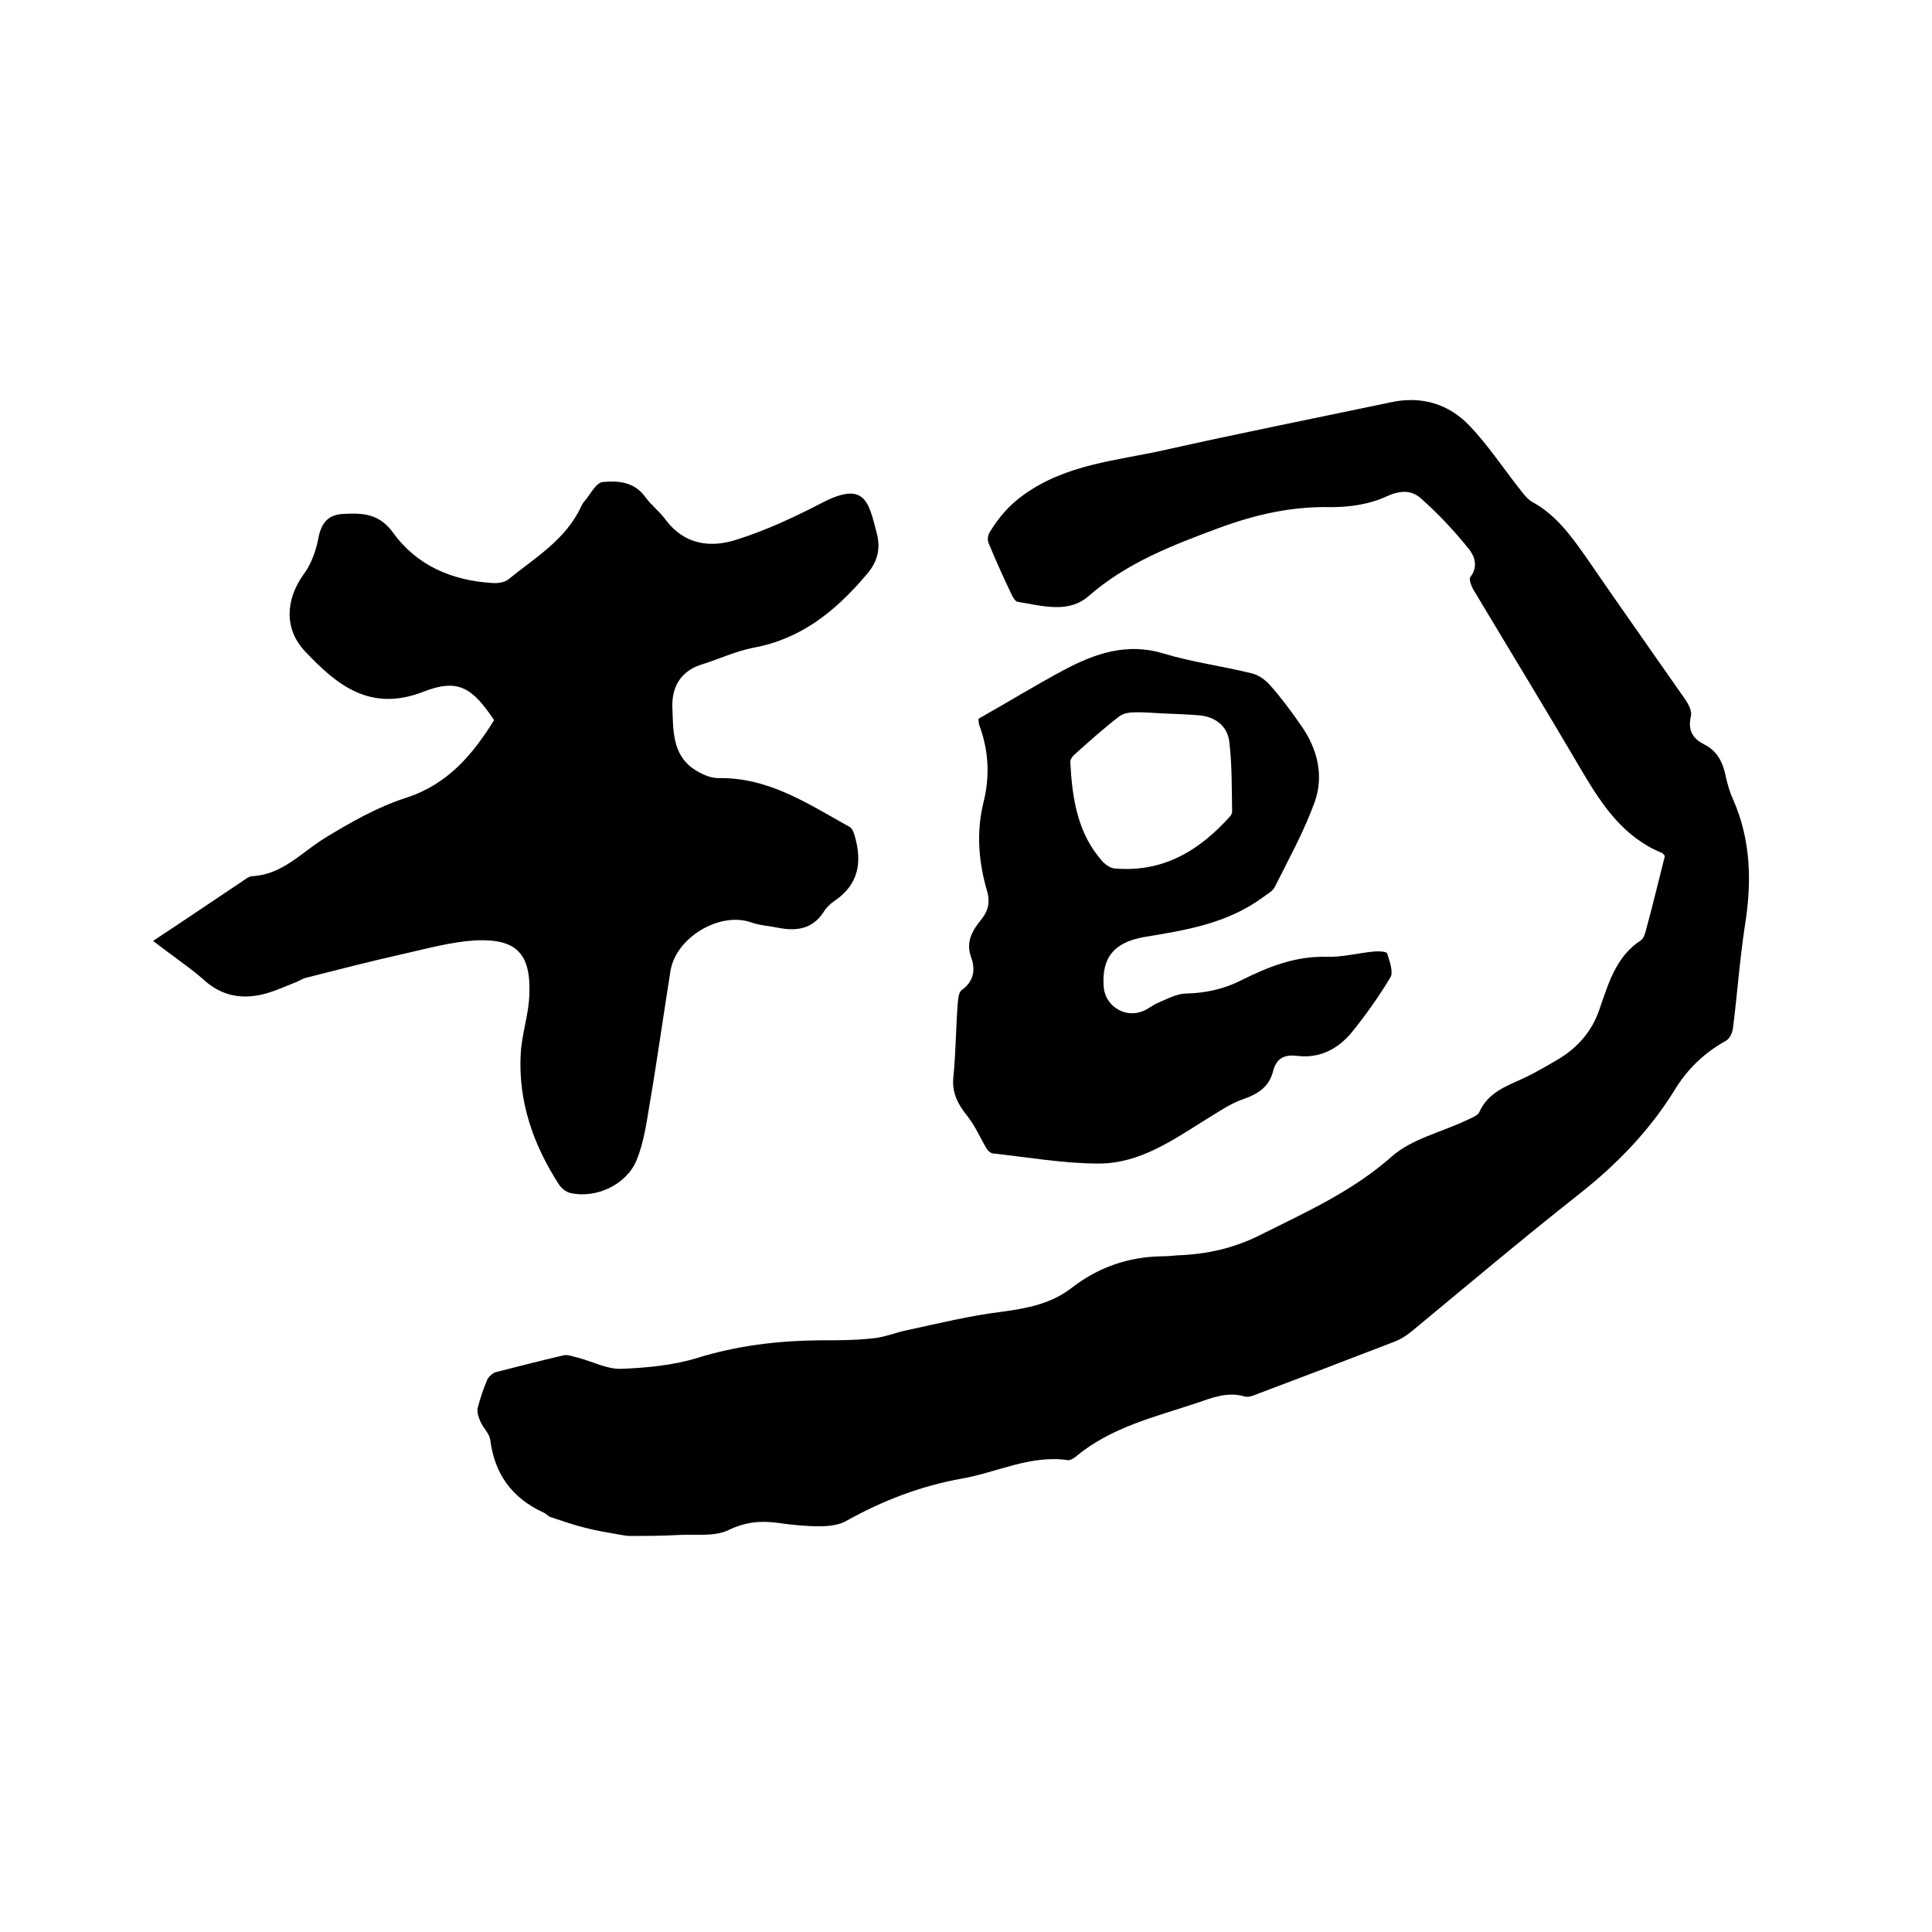 <svg enable-background="new 0 0 400 400" viewBox="0 0 400 400" xmlns="http://www.w3.org/2000/svg"><path d="m344.7 177.2c-.4-.4-.5-.6-.6-.6-7.8-3.2-12.2-9.6-16.3-16.5-7.5-12.8-15.2-25.4-22.8-38.1-.4-.7-.9-2.1-.6-2.5 1.8-2.3.8-4.6-.5-6.1-3-3.7-6.2-7.1-9.7-10.2-2-1.8-4.3-1.7-7.2-.4-3.4 1.6-7.6 2.2-11.4 2.2-8.1-.2-15.6 1.5-23.2 4.3-9.7 3.6-19.1 7.2-27 14.1-4.2 3.7-9.7 2-14.7 1.2-.5-.1-.9-.8-1.2-1.4-1.7-3.5-3.3-7.1-4.8-10.7-.3-.6-.2-1.7.2-2.3 1.9-3.1 4-5.6 7.1-7.8 8.8-6.3 19.1-7 29-9.2 15.6-3.5 31.2-6.6 46.9-9.9 6.4-1.4 12.1.3 16.5 5 3.6 3.8 6.6 8.3 9.8 12.4.9 1.1 1.8 2.5 3 3.2 4.8 2.6 7.9 6.8 11 11.2 6.8 9.9 13.8 19.8 20.7 29.7.7 1 1.4 2.4 1.2 3.4-.7 2.9.3 4.7 2.7 5.9 2.6 1.3 3.8 3.5 4.4 6.2.4 1.9.9 3.7 1.7 5.4 3.6 8.3 3.8 16.9 2.4 25.7-1.1 7.1-1.6 14.3-2.5 21.4-.1 1-.7 2.3-1.5 2.7-4.5 2.5-8 5.9-10.6 10.2-5.2 8.4-11.9 15.3-19.6 21.4-11.8 9.3-23.3 19-34.9 28.6-1.1.9-2.4 1.7-3.8 2.2-9.3 3.6-18.5 7.1-27.8 10.6-1 .4-2.1.9-3 .6-3.5-1-6.7.3-9.9 1.4-8.7 2.9-17.7 5-25 11.1-.5.4-1.2.8-1.7.7-7.6-1.1-14.5 2.5-21.7 3.8-8.6 1.5-16.6 4.6-24.3 8.9-1.5.8-3.6 1-5.4 1-2.8 0-5.7-.3-8.5-.7-3.6-.5-6.8-.2-10.3 1.5-2.9 1.4-6.8.8-10.3 1-3.4.2-6.8.2-10.2.2-.7 0-1.4-.2-2.2-.3-2.3-.4-4.7-.8-7-1.4-2.4-.6-4.7-1.4-7.1-2.2-.6-.2-1-.8-1.6-1-6.4-3-10-7.9-10.9-15-.2-1.3-1.4-2.4-2-3.7-.4-.9-.8-2-.6-2.9.5-2 1.2-4 2-5.9.3-.6 1.1-1.3 1.7-1.5 4.7-1.2 9.4-2.4 14.1-3.5.9-.2 2 .3 3 .5 3 .8 6 2.4 8.9 2.3 5.2-.2 10.6-.7 15.6-2.2 8.3-2.6 16.7-3.6 25.3-3.7 3.7 0 7.4 0 11.1-.4 2.4-.2 4.8-1.2 7.2-1.7 6.5-1.4 13-3 19.5-3.8 5.2-.7 10.2-1.6 14.5-4.9 5.5-4.3 11.8-6.5 18.8-6.6 1.1 0 2.1-.1 3.2-.2 6.1-.2 11.8-1.5 17.3-4.3 9.4-4.7 19-9 27.1-16.2 4.1-3.6 10.2-5 15.3-7.4 1-.5 2.5-1 2.8-1.8 1.8-4 5.5-5.3 9-6.9 2.6-1.2 5.1-2.7 7.5-4.1 3.9-2.4 6.8-5.7 8.3-10.1 1.9-5.4 3.4-11 8.6-14.4.6-.4.9-1.4 1.1-2.2 1.4-5.1 2.6-10.2 3.9-15.3z"/><path d="m31.7 194.8c6.7-4.4 13-8.7 19.3-12.9.3-.2.8-.5 1.2-.5 6.2-.3 10.1-4.8 14.9-7.8 5.4-3.3 11-6.5 16.9-8.4 8.7-2.8 13.8-8.9 18.3-16.1-4.5-6.7-7.4-8.7-14.6-5.9-11 4.3-17.9-1.3-24.5-8.3-4.4-4.6-4.1-10.7-.4-15.9 1.6-2.1 2.6-4.9 3.1-7.5.6-3.3 2.1-5 5.3-5.1 3.9-.2 7.3-.1 10.2 3.9 4.9 6.8 12.2 9.9 20.5 10.4 1.1.1 2.5-.1 3.3-.7 5.5-4.5 11.9-8.2 15.1-15.1.2-.4.4-.8.7-1.1 1.2-1.4 2.4-3.9 3.8-4 3.1-.3 6.5-.1 8.8 3.1 1.2 1.7 3 3 4.2 4.7 3.9 5.2 9.3 5.9 14.8 4.1 6-1.9 11.8-4.6 17.4-7.5 9-4.7 9.8-.5 11.5 6.1.9 3.4.2 6.1-2.3 8.9-6.3 7.4-13.4 13.1-23.2 14.9-3.6.7-7 2.3-10.5 3.4-4.4 1.3-6.4 4.5-6.3 8.8.2 4.7-.1 9.8 4.4 12.9 1.5 1 3.4 1.9 5.1 1.9 10.5-.2 18.7 5.4 27.2 10.1.6.3.9 1.3 1.1 2 1.5 5.3.8 9.9-4.2 13.3-.9.6-1.8 1.5-2.4 2.5-2.3 3.4-5.6 3.8-9.2 3.1-2-.4-4-.5-5.9-1.2-6.4-2.1-15.4 3.2-16.5 10.2-1.5 9.4-2.8 18.8-4.4 28.1-.6 3.7-1.2 7.6-2.6 11-2.1 5.1-8.4 8-13.7 6.8-.9-.2-1.9-1-2.4-1.8-5.3-8.2-8.4-17.1-7.9-26.9.2-4.2 1.7-8.3 1.8-12.5.3-8.4-2.7-11.5-11.2-11.1-5 .3-10 1.7-14.9 2.8-6.7 1.5-13.3 3.2-20 4.9-.9.2-1.7.8-2.6 1.1-2.3.9-4.6 2-7.1 2.5-4.5.9-8.4-.1-11.9-3.4-2.9-2.5-6.5-4.9-10.2-7.8z"/><path d="m202.6 148.8c6.2-3.5 11.9-7 17.7-10.1 6.4-3.4 13-5.7 20.6-3.4 5.9 1.8 12.2 2.6 18.2 4.1 1.4.3 2.8 1.3 3.8 2.4 2.3 2.6 4.4 5.4 6.4 8.3 3.5 4.9 4.9 10.6 2.8 16.2-2.2 6-5.3 11.6-8.2 17.4-.5.9-1.7 1.5-2.6 2.2-7.3 5.3-15.8 6.7-24.4 8.1-6.3 1.1-8.8 4.3-8.4 10.2.2 3.8 4 6.5 7.7 5.3 1.3-.4 2.4-1.4 3.6-1.9 1.9-.8 3.9-1.9 5.8-1.9 4-.1 7.7-.9 11.3-2.7 5.6-2.8 11.3-5.1 17.8-4.9 3.2.1 6.5-.8 9.8-1.1.9-.1 2.6 0 2.7.4.5 1.6 1.3 3.8.7 4.9-2.4 4-5.1 7.8-8 11.4-2.9 3.5-6.7 5.5-11.4 4.9-2.6-.3-4.2.5-4.9 3.1-.8 3.3-3.1 4.8-6.3 5.9-2.6.9-5 2.6-7.5 4.1-6.9 4.3-13.8 9.2-22.3 9.2-7.3 0-14.6-1.3-22-2.1-.5-.1-1-.6-1.3-1.1-1.3-2.2-2.3-4.6-3.9-6.6-2-2.5-3.3-4.9-2.9-8.3.5-5 .5-10.1.9-15.2.1-.9.2-2.2.8-2.6 2.6-1.9 2.9-4.3 1.9-7-1.1-3.2.5-5.6 2.3-7.8 1.3-1.7 1.7-3.4 1.1-5.6-1.8-6.1-2.3-12.2-.8-18.4 1.4-5.5 1.1-10.9-.9-16.2-.1-.5-.1-1-.1-1.2zm38-1.1c-2-.1-4-.3-6-.2-1.1 0-2.3.3-3.1 1-3.1 2.4-6 5-8.9 7.6-.5.4-1.1 1.2-1 1.8.4 7.5 1.5 14.8 6.8 20.6.6.6 1.5 1.2 2.3 1.3 10 .9 17.5-3.6 23.9-10.7.3-.3.5-.7.5-1.1-.1-4.9 0-9.7-.6-14.5-.4-3.2-2.9-5.1-6.2-5.4-2.6-.2-5.1-.3-7.7-.4z"/></svg>